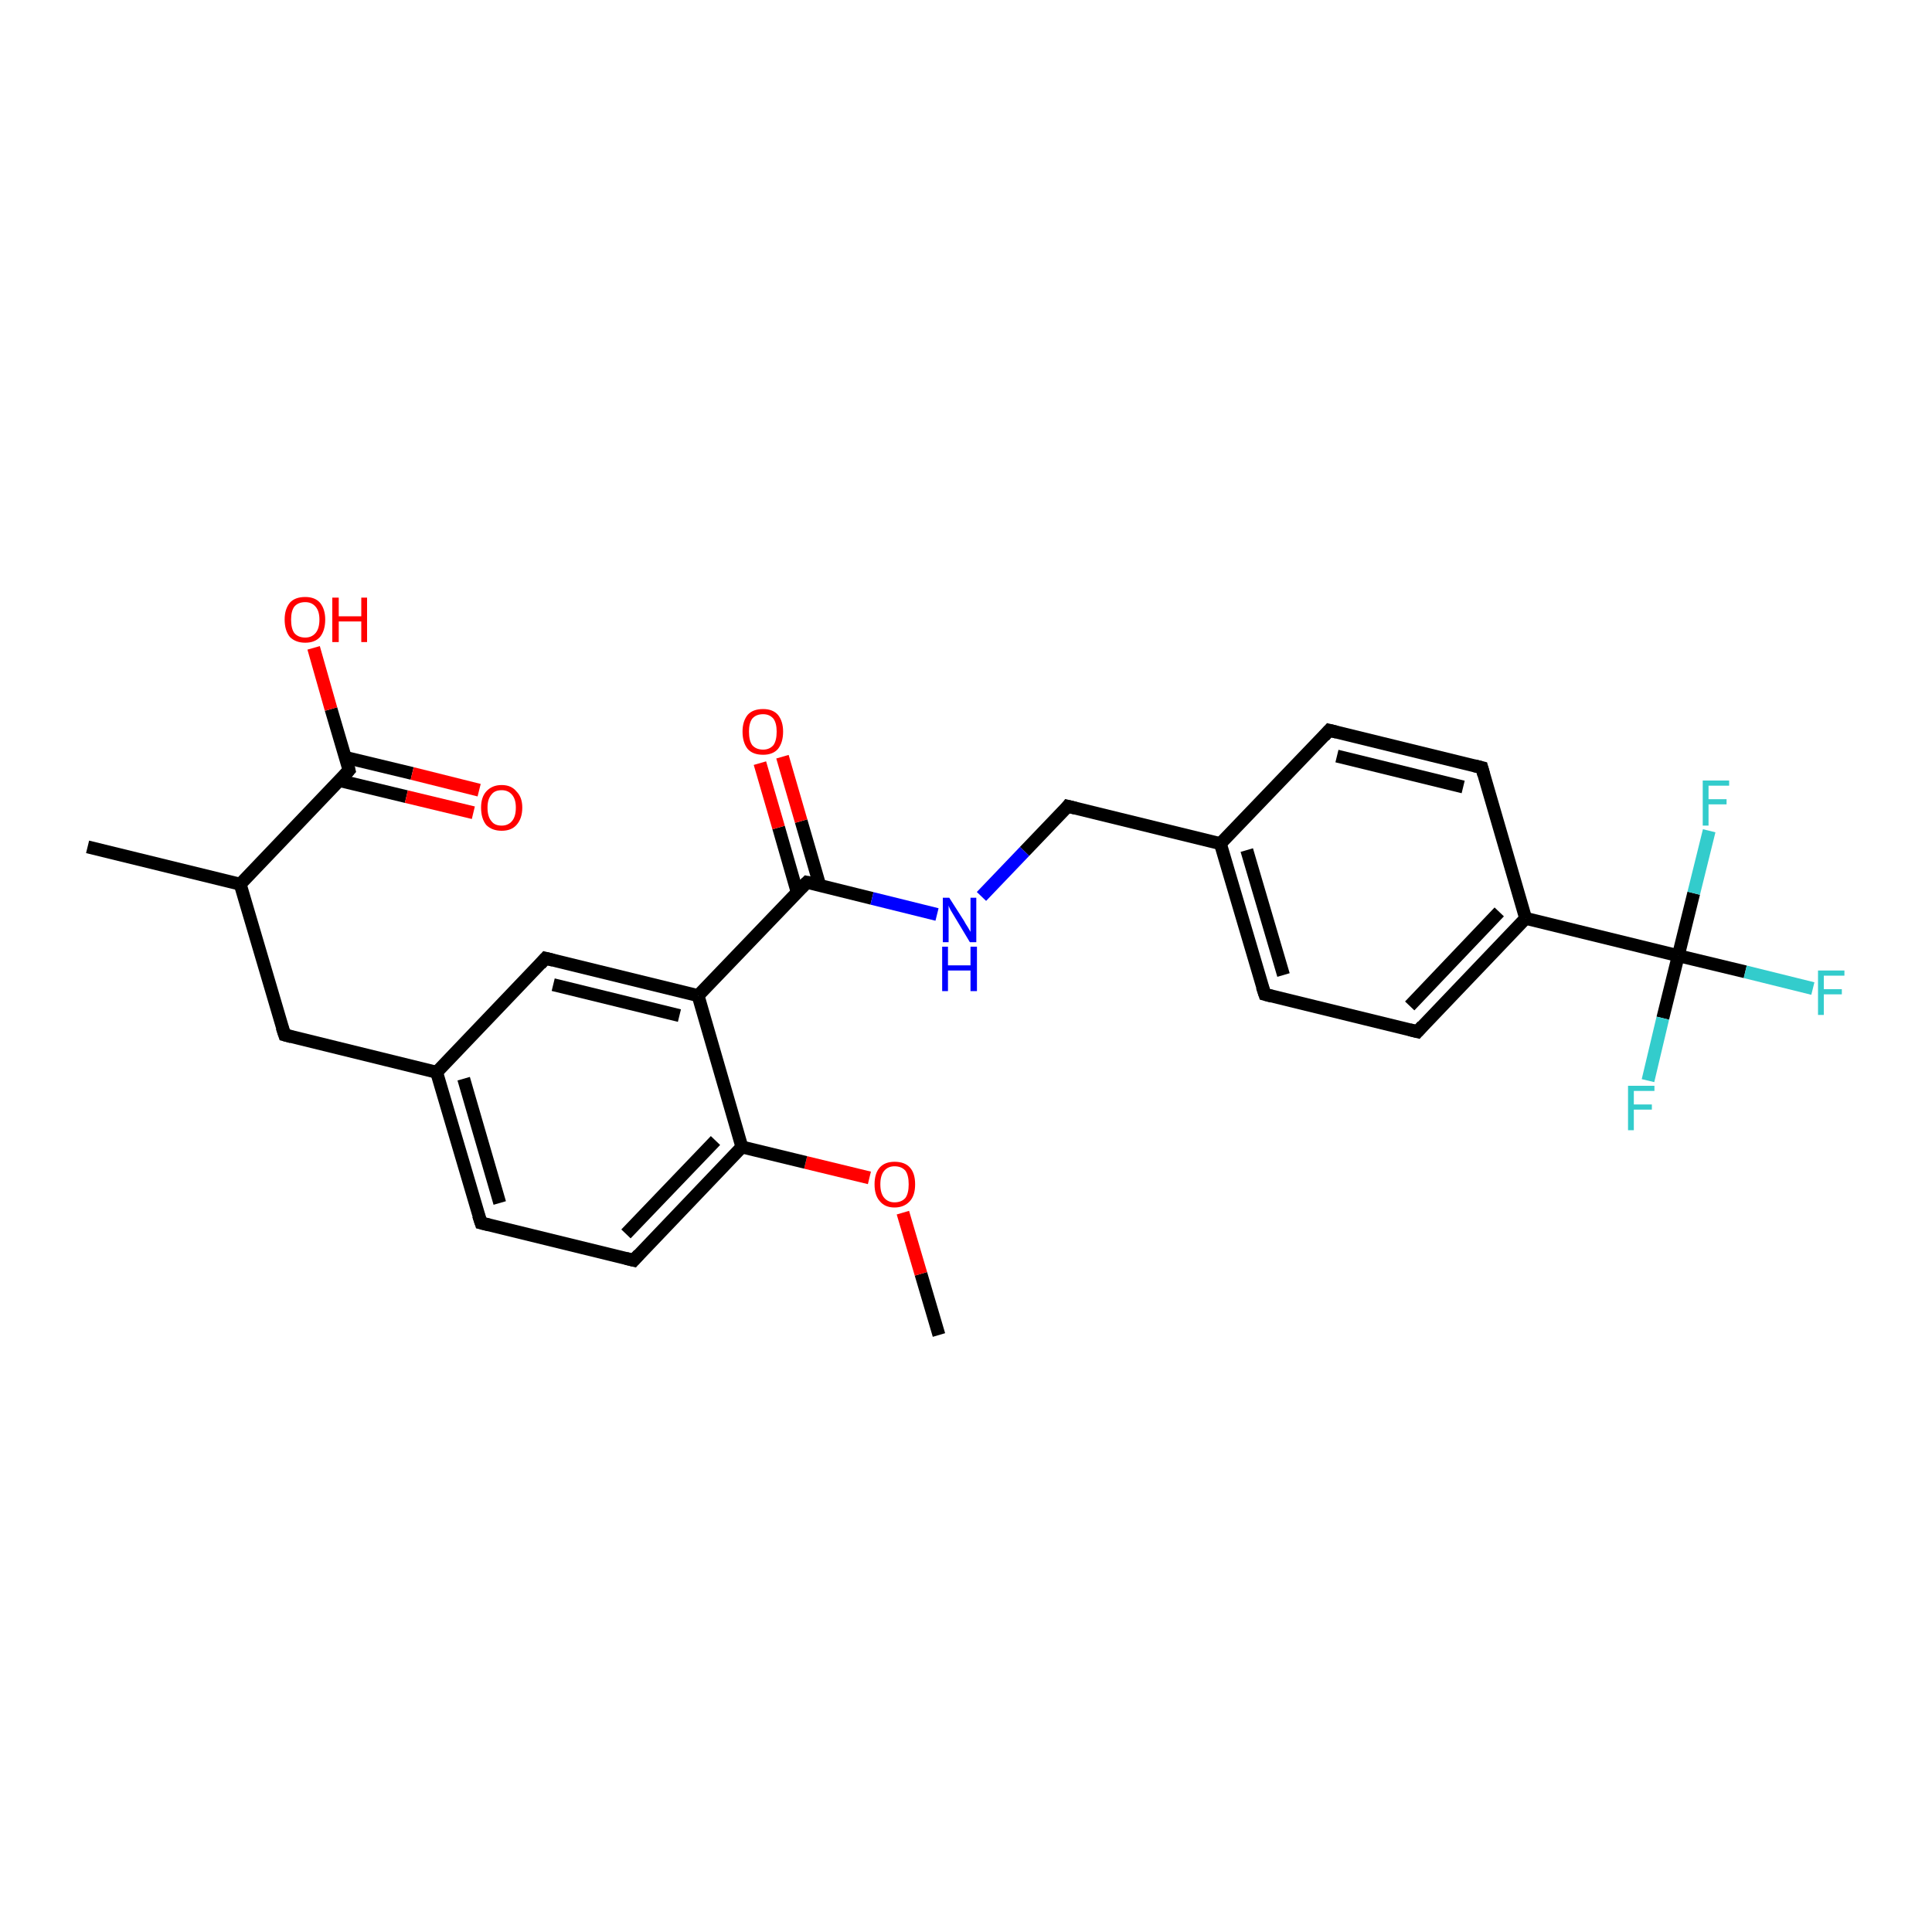 <?xml version='1.0' encoding='iso-8859-1'?>
<svg version='1.1' baseProfile='full'
              xmlns='http://www.w3.org/2000/svg'
                      xmlns:rdkit='http://www.rdkit.org/xml'
                      xmlns:xlink='http://www.w3.org/1999/xlink'
                  xml:space='preserve'
width='300px' height='300px' viewBox='0 0 300 300'>
<!-- END OF HEADER -->
<rect style='opacity:1.0;fill:#FFFFFF;stroke:none' width='300.0' height='300.0' x='0.0' y='0.0'> </rect>
<path class='bond-0 atom-0 atom-1' d='M 145.8,207.3 L 143.0,197.8' style='fill:none;fill-rule:evenodd;stroke:#000000;stroke-width:2.0px;stroke-linecap:butt;stroke-linejoin:miter;stroke-opacity:1' />
<path class='bond-0 atom-0 atom-1' d='M 143.0,197.8 L 140.2,188.3' style='fill:none;fill-rule:evenodd;stroke:#FF0000;stroke-width:2.0px;stroke-linecap:butt;stroke-linejoin:miter;stroke-opacity:1' />
<path class='bond-1 atom-1 atom-2' d='M 135.0,182.9 L 125.1,180.5' style='fill:none;fill-rule:evenodd;stroke:#FF0000;stroke-width:2.0px;stroke-linecap:butt;stroke-linejoin:miter;stroke-opacity:1' />
<path class='bond-1 atom-1 atom-2' d='M 125.1,180.5 L 115.2,178.1' style='fill:none;fill-rule:evenodd;stroke:#000000;stroke-width:2.0px;stroke-linecap:butt;stroke-linejoin:miter;stroke-opacity:1' />
<path class='bond-2 atom-2 atom-3' d='M 115.2,178.1 L 98.4,195.7' style='fill:none;fill-rule:evenodd;stroke:#000000;stroke-width:2.0px;stroke-linecap:butt;stroke-linejoin:miter;stroke-opacity:1' />
<path class='bond-2 atom-2 atom-3' d='M 111.1,177.1 L 97.2,191.6' style='fill:none;fill-rule:evenodd;stroke:#000000;stroke-width:2.0px;stroke-linecap:butt;stroke-linejoin:miter;stroke-opacity:1' />
<path class='bond-3 atom-3 atom-4' d='M 98.4,195.7 L 74.7,189.9' style='fill:none;fill-rule:evenodd;stroke:#000000;stroke-width:2.0px;stroke-linecap:butt;stroke-linejoin:miter;stroke-opacity:1' />
<path class='bond-4 atom-4 atom-5' d='M 74.7,189.9 L 67.8,166.5' style='fill:none;fill-rule:evenodd;stroke:#000000;stroke-width:2.0px;stroke-linecap:butt;stroke-linejoin:miter;stroke-opacity:1' />
<path class='bond-4 atom-4 atom-5' d='M 77.6,186.8 L 72.0,167.5' style='fill:none;fill-rule:evenodd;stroke:#000000;stroke-width:2.0px;stroke-linecap:butt;stroke-linejoin:miter;stroke-opacity:1' />
<path class='bond-5 atom-5 atom-6' d='M 67.8,166.5 L 44.2,160.7' style='fill:none;fill-rule:evenodd;stroke:#000000;stroke-width:2.0px;stroke-linecap:butt;stroke-linejoin:miter;stroke-opacity:1' />
<path class='bond-6 atom-6 atom-7' d='M 44.2,160.7 L 37.3,137.3' style='fill:none;fill-rule:evenodd;stroke:#000000;stroke-width:2.0px;stroke-linecap:butt;stroke-linejoin:miter;stroke-opacity:1' />
<path class='bond-7 atom-7 atom-8' d='M 37.3,137.3 L 13.6,131.5' style='fill:none;fill-rule:evenodd;stroke:#000000;stroke-width:2.0px;stroke-linecap:butt;stroke-linejoin:miter;stroke-opacity:1' />
<path class='bond-8 atom-7 atom-9' d='M 37.3,137.3 L 54.2,119.6' style='fill:none;fill-rule:evenodd;stroke:#000000;stroke-width:2.0px;stroke-linecap:butt;stroke-linejoin:miter;stroke-opacity:1' />
<path class='bond-9 atom-9 atom-10' d='M 54.2,119.6 L 51.4,110.1' style='fill:none;fill-rule:evenodd;stroke:#000000;stroke-width:2.0px;stroke-linecap:butt;stroke-linejoin:miter;stroke-opacity:1' />
<path class='bond-9 atom-9 atom-10' d='M 51.4,110.1 L 48.7,100.6' style='fill:none;fill-rule:evenodd;stroke:#FF0000;stroke-width:2.0px;stroke-linecap:butt;stroke-linejoin:miter;stroke-opacity:1' />
<path class='bond-10 atom-9 atom-11' d='M 52.7,121.2 L 63.1,123.7' style='fill:none;fill-rule:evenodd;stroke:#000000;stroke-width:2.0px;stroke-linecap:butt;stroke-linejoin:miter;stroke-opacity:1' />
<path class='bond-10 atom-9 atom-11' d='M 63.1,123.7 L 73.5,126.2' style='fill:none;fill-rule:evenodd;stroke:#FF0000;stroke-width:2.0px;stroke-linecap:butt;stroke-linejoin:miter;stroke-opacity:1' />
<path class='bond-10 atom-9 atom-11' d='M 53.6,117.6 L 64.0,120.1' style='fill:none;fill-rule:evenodd;stroke:#000000;stroke-width:2.0px;stroke-linecap:butt;stroke-linejoin:miter;stroke-opacity:1' />
<path class='bond-10 atom-9 atom-11' d='M 64.0,120.1 L 74.4,122.7' style='fill:none;fill-rule:evenodd;stroke:#FF0000;stroke-width:2.0px;stroke-linecap:butt;stroke-linejoin:miter;stroke-opacity:1' />
<path class='bond-11 atom-5 atom-12' d='M 67.8,166.5 L 84.7,148.8' style='fill:none;fill-rule:evenodd;stroke:#000000;stroke-width:2.0px;stroke-linecap:butt;stroke-linejoin:miter;stroke-opacity:1' />
<path class='bond-12 atom-12 atom-13' d='M 84.7,148.8 L 108.4,154.6' style='fill:none;fill-rule:evenodd;stroke:#000000;stroke-width:2.0px;stroke-linecap:butt;stroke-linejoin:miter;stroke-opacity:1' />
<path class='bond-12 atom-12 atom-13' d='M 85.9,152.9 L 105.5,157.7' style='fill:none;fill-rule:evenodd;stroke:#000000;stroke-width:2.0px;stroke-linecap:butt;stroke-linejoin:miter;stroke-opacity:1' />
<path class='bond-13 atom-13 atom-14' d='M 108.4,154.6 L 125.3,137.0' style='fill:none;fill-rule:evenodd;stroke:#000000;stroke-width:2.0px;stroke-linecap:butt;stroke-linejoin:miter;stroke-opacity:1' />
<path class='bond-14 atom-14 atom-15' d='M 127.3,137.5 L 124.4,127.5' style='fill:none;fill-rule:evenodd;stroke:#000000;stroke-width:2.0px;stroke-linecap:butt;stroke-linejoin:miter;stroke-opacity:1' />
<path class='bond-14 atom-14 atom-15' d='M 124.4,127.5 L 121.5,117.5' style='fill:none;fill-rule:evenodd;stroke:#FF0000;stroke-width:2.0px;stroke-linecap:butt;stroke-linejoin:miter;stroke-opacity:1' />
<path class='bond-14 atom-14 atom-15' d='M 123.8,138.6 L 120.9,128.5' style='fill:none;fill-rule:evenodd;stroke:#000000;stroke-width:2.0px;stroke-linecap:butt;stroke-linejoin:miter;stroke-opacity:1' />
<path class='bond-14 atom-14 atom-15' d='M 120.9,128.5 L 118.0,118.5' style='fill:none;fill-rule:evenodd;stroke:#FF0000;stroke-width:2.0px;stroke-linecap:butt;stroke-linejoin:miter;stroke-opacity:1' />
<path class='bond-15 atom-14 atom-16' d='M 125.3,137.0 L 135.4,139.5' style='fill:none;fill-rule:evenodd;stroke:#000000;stroke-width:2.0px;stroke-linecap:butt;stroke-linejoin:miter;stroke-opacity:1' />
<path class='bond-15 atom-14 atom-16' d='M 135.4,139.5 L 145.5,142.0' style='fill:none;fill-rule:evenodd;stroke:#0000FF;stroke-width:2.0px;stroke-linecap:butt;stroke-linejoin:miter;stroke-opacity:1' />
<path class='bond-16 atom-16 atom-17' d='M 152.4,139.2 L 159.1,132.2' style='fill:none;fill-rule:evenodd;stroke:#0000FF;stroke-width:2.0px;stroke-linecap:butt;stroke-linejoin:miter;stroke-opacity:1' />
<path class='bond-16 atom-16 atom-17' d='M 159.1,132.2 L 165.8,125.2' style='fill:none;fill-rule:evenodd;stroke:#000000;stroke-width:2.0px;stroke-linecap:butt;stroke-linejoin:miter;stroke-opacity:1' />
<path class='bond-17 atom-17 atom-18' d='M 165.8,125.2 L 189.5,131.0' style='fill:none;fill-rule:evenodd;stroke:#000000;stroke-width:2.0px;stroke-linecap:butt;stroke-linejoin:miter;stroke-opacity:1' />
<path class='bond-18 atom-18 atom-19' d='M 189.5,131.0 L 196.4,154.4' style='fill:none;fill-rule:evenodd;stroke:#000000;stroke-width:2.0px;stroke-linecap:butt;stroke-linejoin:miter;stroke-opacity:1' />
<path class='bond-18 atom-18 atom-19' d='M 193.6,132.0 L 199.3,151.4' style='fill:none;fill-rule:evenodd;stroke:#000000;stroke-width:2.0px;stroke-linecap:butt;stroke-linejoin:miter;stroke-opacity:1' />
<path class='bond-19 atom-19 atom-20' d='M 196.4,154.4 L 220.1,160.2' style='fill:none;fill-rule:evenodd;stroke:#000000;stroke-width:2.0px;stroke-linecap:butt;stroke-linejoin:miter;stroke-opacity:1' />
<path class='bond-20 atom-20 atom-21' d='M 220.1,160.2 L 236.9,142.6' style='fill:none;fill-rule:evenodd;stroke:#000000;stroke-width:2.0px;stroke-linecap:butt;stroke-linejoin:miter;stroke-opacity:1' />
<path class='bond-20 atom-20 atom-21' d='M 218.9,156.2 L 232.8,141.6' style='fill:none;fill-rule:evenodd;stroke:#000000;stroke-width:2.0px;stroke-linecap:butt;stroke-linejoin:miter;stroke-opacity:1' />
<path class='bond-21 atom-21 atom-22' d='M 236.9,142.6 L 230.1,119.2' style='fill:none;fill-rule:evenodd;stroke:#000000;stroke-width:2.0px;stroke-linecap:butt;stroke-linejoin:miter;stroke-opacity:1' />
<path class='bond-22 atom-22 atom-23' d='M 230.1,119.2 L 206.4,113.4' style='fill:none;fill-rule:evenodd;stroke:#000000;stroke-width:2.0px;stroke-linecap:butt;stroke-linejoin:miter;stroke-opacity:1' />
<path class='bond-22 atom-22 atom-23' d='M 227.2,122.2 L 207.6,117.4' style='fill:none;fill-rule:evenodd;stroke:#000000;stroke-width:2.0px;stroke-linecap:butt;stroke-linejoin:miter;stroke-opacity:1' />
<path class='bond-23 atom-21 atom-24' d='M 236.9,142.6 L 260.6,148.4' style='fill:none;fill-rule:evenodd;stroke:#000000;stroke-width:2.0px;stroke-linecap:butt;stroke-linejoin:miter;stroke-opacity:1' />
<path class='bond-24 atom-24 atom-25' d='M 260.6,148.4 L 271.0,150.9' style='fill:none;fill-rule:evenodd;stroke:#000000;stroke-width:2.0px;stroke-linecap:butt;stroke-linejoin:miter;stroke-opacity:1' />
<path class='bond-24 atom-24 atom-25' d='M 271.0,150.9 L 281.5,153.5' style='fill:none;fill-rule:evenodd;stroke:#33CCCC;stroke-width:2.0px;stroke-linecap:butt;stroke-linejoin:miter;stroke-opacity:1' />
<path class='bond-25 atom-24 atom-26' d='M 260.6,148.4 L 258.2,158.1' style='fill:none;fill-rule:evenodd;stroke:#000000;stroke-width:2.0px;stroke-linecap:butt;stroke-linejoin:miter;stroke-opacity:1' />
<path class='bond-25 atom-24 atom-26' d='M 258.2,158.1 L 255.9,167.8' style='fill:none;fill-rule:evenodd;stroke:#33CCCC;stroke-width:2.0px;stroke-linecap:butt;stroke-linejoin:miter;stroke-opacity:1' />
<path class='bond-26 atom-24 atom-27' d='M 260.6,148.4 L 263.0,138.7' style='fill:none;fill-rule:evenodd;stroke:#000000;stroke-width:2.0px;stroke-linecap:butt;stroke-linejoin:miter;stroke-opacity:1' />
<path class='bond-26 atom-24 atom-27' d='M 263.0,138.7 L 265.4,129.0' style='fill:none;fill-rule:evenodd;stroke:#33CCCC;stroke-width:2.0px;stroke-linecap:butt;stroke-linejoin:miter;stroke-opacity:1' />
<path class='bond-27 atom-13 atom-2' d='M 108.4,154.6 L 115.2,178.1' style='fill:none;fill-rule:evenodd;stroke:#000000;stroke-width:2.0px;stroke-linecap:butt;stroke-linejoin:miter;stroke-opacity:1' />
<path class='bond-28 atom-23 atom-18' d='M 206.4,113.4 L 189.5,131.0' style='fill:none;fill-rule:evenodd;stroke:#000000;stroke-width:2.0px;stroke-linecap:butt;stroke-linejoin:miter;stroke-opacity:1' />
<path d='M 99.2,194.8 L 98.4,195.7 L 97.2,195.4' style='fill:none;stroke:#000000;stroke-width:2.0px;stroke-linecap:butt;stroke-linejoin:miter;stroke-opacity:1;' />
<path d='M 75.9,190.2 L 74.7,189.9 L 74.3,188.7' style='fill:none;stroke:#000000;stroke-width:2.0px;stroke-linecap:butt;stroke-linejoin:miter;stroke-opacity:1;' />
<path d='M 45.3,161.0 L 44.2,160.7 L 43.8,159.5' style='fill:none;stroke:#000000;stroke-width:2.0px;stroke-linecap:butt;stroke-linejoin:miter;stroke-opacity:1;' />
<path d='M 53.4,120.5 L 54.2,119.6 L 54.1,119.2' style='fill:none;stroke:#000000;stroke-width:2.0px;stroke-linecap:butt;stroke-linejoin:miter;stroke-opacity:1;' />
<path d='M 83.9,149.7 L 84.7,148.8 L 85.9,149.1' style='fill:none;stroke:#000000;stroke-width:2.0px;stroke-linecap:butt;stroke-linejoin:miter;stroke-opacity:1;' />
<path d='M 124.4,137.9 L 125.3,137.0 L 125.8,137.1' style='fill:none;stroke:#000000;stroke-width:2.0px;stroke-linecap:butt;stroke-linejoin:miter;stroke-opacity:1;' />
<path d='M 165.5,125.6 L 165.8,125.2 L 167.0,125.5' style='fill:none;stroke:#000000;stroke-width:2.0px;stroke-linecap:butt;stroke-linejoin:miter;stroke-opacity:1;' />
<path d='M 196.0,153.2 L 196.4,154.4 L 197.5,154.7' style='fill:none;stroke:#000000;stroke-width:2.0px;stroke-linecap:butt;stroke-linejoin:miter;stroke-opacity:1;' />
<path d='M 218.9,159.9 L 220.1,160.2 L 220.9,159.3' style='fill:none;stroke:#000000;stroke-width:2.0px;stroke-linecap:butt;stroke-linejoin:miter;stroke-opacity:1;' />
<path d='M 230.4,120.3 L 230.1,119.2 L 228.9,118.9' style='fill:none;stroke:#000000;stroke-width:2.0px;stroke-linecap:butt;stroke-linejoin:miter;stroke-opacity:1;' />
<path d='M 207.6,113.7 L 206.4,113.4 L 205.6,114.3' style='fill:none;stroke:#000000;stroke-width:2.0px;stroke-linecap:butt;stroke-linejoin:miter;stroke-opacity:1;' />
<path class='atom-1' d='M 135.8 183.9
Q 135.8 182.2, 136.6 181.3
Q 137.4 180.4, 138.9 180.4
Q 140.5 180.4, 141.3 181.3
Q 142.1 182.2, 142.1 183.9
Q 142.1 185.6, 141.3 186.5
Q 140.4 187.5, 138.9 187.5
Q 137.4 187.5, 136.6 186.5
Q 135.8 185.6, 135.8 183.9
M 138.9 186.7
Q 140.0 186.7, 140.6 186.0
Q 141.1 185.3, 141.1 183.9
Q 141.1 182.5, 140.6 181.8
Q 140.0 181.1, 138.9 181.1
Q 137.9 181.1, 137.3 181.8
Q 136.7 182.5, 136.7 183.9
Q 136.7 185.3, 137.3 186.0
Q 137.9 186.7, 138.9 186.7
' fill='#FF0000'/>
<path class='atom-10' d='M 44.2 96.2
Q 44.2 94.6, 45.0 93.6
Q 45.8 92.7, 47.4 92.7
Q 48.9 92.7, 49.7 93.6
Q 50.5 94.6, 50.5 96.2
Q 50.5 97.9, 49.7 98.9
Q 48.9 99.8, 47.4 99.8
Q 45.9 99.8, 45.0 98.9
Q 44.2 97.9, 44.2 96.2
M 47.4 99.0
Q 48.4 99.0, 49.0 98.3
Q 49.6 97.6, 49.6 96.2
Q 49.6 94.9, 49.0 94.2
Q 48.4 93.5, 47.4 93.5
Q 46.3 93.5, 45.7 94.2
Q 45.2 94.9, 45.2 96.2
Q 45.2 97.6, 45.7 98.3
Q 46.3 99.0, 47.4 99.0
' fill='#FF0000'/>
<path class='atom-10' d='M 51.6 92.8
L 52.6 92.8
L 52.6 95.7
L 56.1 95.7
L 56.1 92.8
L 57.0 92.8
L 57.0 99.7
L 56.1 99.7
L 56.1 96.5
L 52.6 96.5
L 52.6 99.7
L 51.6 99.7
L 51.6 92.8
' fill='#FF0000'/>
<path class='atom-11' d='M 74.7 125.4
Q 74.7 123.8, 75.5 122.9
Q 76.4 121.9, 77.9 121.9
Q 79.4 121.9, 80.2 122.9
Q 81.1 123.8, 81.1 125.4
Q 81.1 127.1, 80.2 128.1
Q 79.4 129.0, 77.9 129.0
Q 76.4 129.0, 75.5 128.1
Q 74.7 127.1, 74.7 125.4
M 77.9 128.2
Q 78.9 128.2, 79.5 127.5
Q 80.1 126.8, 80.1 125.4
Q 80.1 124.1, 79.5 123.4
Q 78.9 122.7, 77.9 122.7
Q 76.8 122.7, 76.3 123.4
Q 75.7 124.1, 75.7 125.4
Q 75.7 126.8, 76.3 127.5
Q 76.8 128.2, 77.9 128.2
' fill='#FF0000'/>
<path class='atom-15' d='M 115.3 113.6
Q 115.3 112.0, 116.1 111.0
Q 116.9 110.1, 118.5 110.1
Q 120.0 110.1, 120.8 111.0
Q 121.6 112.0, 121.6 113.6
Q 121.6 115.3, 120.8 116.3
Q 120.0 117.2, 118.5 117.2
Q 116.9 117.2, 116.1 116.3
Q 115.3 115.3, 115.3 113.6
M 118.5 116.4
Q 119.5 116.4, 120.1 115.7
Q 120.6 115.0, 120.6 113.6
Q 120.6 112.3, 120.1 111.6
Q 119.5 110.9, 118.5 110.9
Q 117.4 110.9, 116.8 111.6
Q 116.3 112.3, 116.3 113.6
Q 116.3 115.0, 116.8 115.7
Q 117.4 116.4, 118.5 116.4
' fill='#FF0000'/>
<path class='atom-16' d='M 147.4 139.4
L 149.7 143.0
Q 149.9 143.4, 150.3 144.0
Q 150.7 144.7, 150.7 144.7
L 150.7 139.4
L 151.6 139.4
L 151.6 146.3
L 150.6 146.3
L 148.2 142.3
Q 147.9 141.8, 147.6 141.3
Q 147.3 140.7, 147.3 140.6
L 147.3 146.3
L 146.4 146.3
L 146.4 139.4
L 147.4 139.4
' fill='#0000FF'/>
<path class='atom-16' d='M 146.3 147.0
L 147.2 147.0
L 147.2 149.9
L 150.7 149.9
L 150.7 147.0
L 151.7 147.0
L 151.7 153.9
L 150.7 153.9
L 150.7 150.7
L 147.2 150.7
L 147.2 153.9
L 146.3 153.9
L 146.3 147.0
' fill='#0000FF'/>
<path class='atom-25' d='M 282.3 150.7
L 286.4 150.7
L 286.4 151.5
L 283.2 151.5
L 283.2 153.6
L 286.0 153.6
L 286.0 154.4
L 283.2 154.4
L 283.2 157.6
L 282.3 157.6
L 282.3 150.7
' fill='#33CCCC'/>
<path class='atom-26' d='M 252.8 168.6
L 256.9 168.6
L 256.9 169.4
L 253.7 169.4
L 253.7 171.5
L 256.5 171.5
L 256.5 172.3
L 253.7 172.3
L 253.7 175.5
L 252.8 175.5
L 252.8 168.6
' fill='#33CCCC'/>
<path class='atom-27' d='M 264.4 121.2
L 268.5 121.2
L 268.5 122.0
L 265.3 122.0
L 265.3 124.1
L 268.1 124.1
L 268.1 124.9
L 265.3 124.9
L 265.3 128.2
L 264.4 128.2
L 264.4 121.2
' fill='#33CCCC'/>
</svg>
